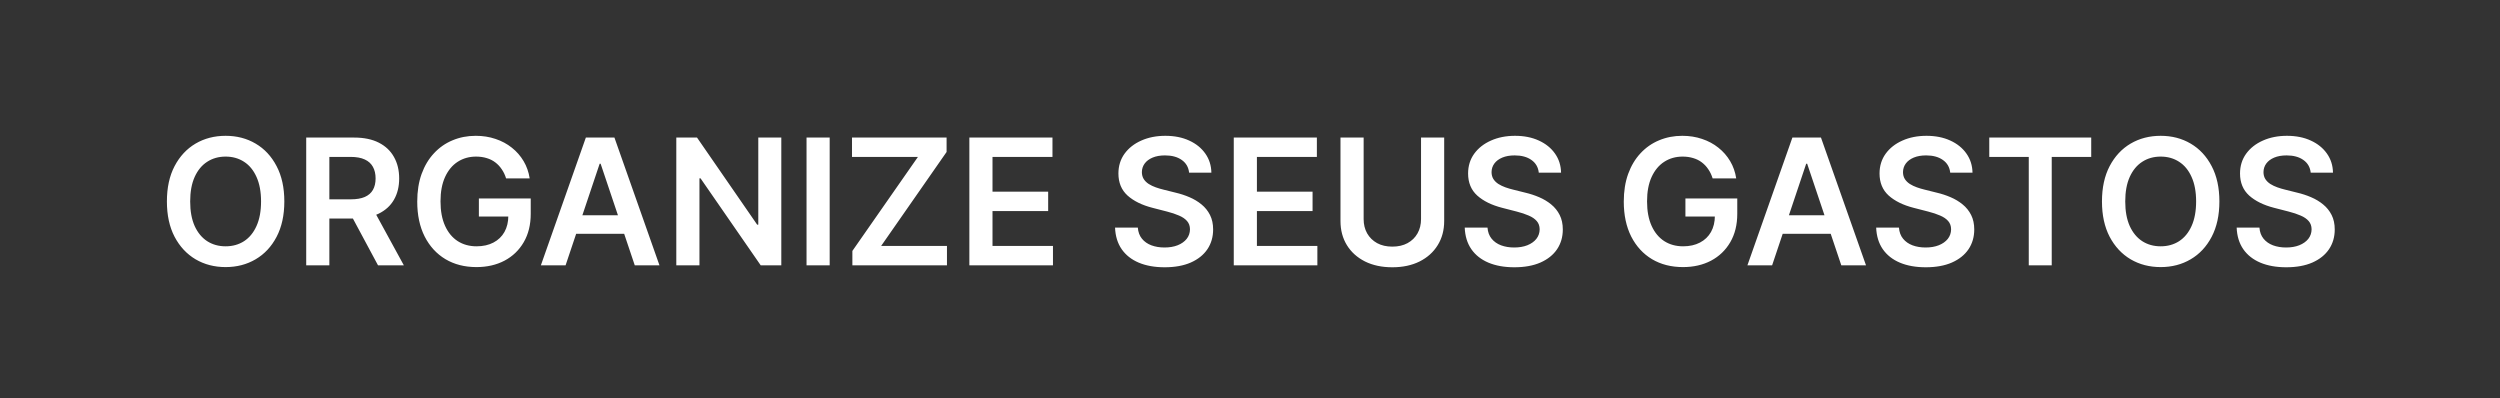 <svg xmlns="http://www.w3.org/2000/svg" width="603" height="96" viewBox="0 0 603 96" fill="none"><rect x="0" y="0" width="603" height="96" fill="#333333" stroke="none"/><path d="M68.58 48.59C68.58 51.911 67.957 54.755 66.713 57.123C65.48 59.48 63.794 61.286 61.657 62.54C59.53 63.794 57.117 64.421 54.419 64.421C51.72 64.421 49.302 63.794 47.165 62.54C45.038 61.276 43.352 59.465 42.108 57.108C40.874 54.74 40.257 51.901 40.257 48.59C40.257 45.269 40.874 42.43 42.108 40.072C43.352 37.704 45.038 35.894 47.165 34.639C49.302 33.385 51.72 32.758 54.419 32.758C57.117 32.758 59.53 33.385 61.657 34.639C63.794 35.894 65.48 37.704 66.713 40.072C67.957 42.43 68.58 45.269 68.58 48.59ZM62.966 48.59C62.966 46.252 62.6 44.281 61.868 42.676C61.145 41.06 60.142 39.841 58.858 39.019C57.574 38.186 56.094 37.77 54.419 37.77C52.743 37.77 51.263 38.186 49.979 39.019C48.695 39.841 47.687 41.06 46.954 42.676C46.232 44.281 45.871 46.252 45.871 48.59C45.871 50.927 46.232 52.904 46.954 54.519C47.687 56.124 48.695 57.343 49.979 58.176C51.263 58.999 52.743 59.41 54.419 59.41C56.094 59.41 57.574 58.999 58.858 58.176C60.142 57.343 61.145 56.124 61.868 54.519C62.6 52.904 62.966 50.927 62.966 48.59ZM73.858 64V33.18H85.416C87.783 33.18 89.77 33.591 91.375 34.414C92.99 35.236 94.209 36.39 95.032 37.875C95.865 39.35 96.281 41.07 96.281 43.037C96.281 45.013 95.86 46.729 95.017 48.184C94.184 49.628 92.955 50.747 91.33 51.539C89.705 52.322 87.708 52.713 85.34 52.713H77.109V48.078H84.588C85.972 48.078 87.106 47.888 87.989 47.506C88.872 47.115 89.524 46.548 89.945 45.806C90.377 45.053 90.593 44.13 90.593 43.037C90.593 41.943 90.377 41.01 89.945 40.238C89.514 39.455 88.857 38.863 87.974 38.462C87.091 38.05 85.952 37.845 84.558 37.845H79.441V64H73.858ZM89.78 50.035L97.41 64H91.179L83.685 50.035H89.78ZM122.067 43.022C121.817 42.209 121.471 41.482 121.029 40.84C120.598 40.188 120.076 39.631 119.464 39.169C118.862 38.708 118.17 38.361 117.387 38.131C116.605 37.89 115.752 37.77 114.829 37.77C113.174 37.77 111.699 38.186 110.405 39.019C109.11 39.851 108.092 41.075 107.35 42.691C106.617 44.296 106.251 46.252 106.251 48.56C106.251 50.887 106.617 52.859 107.35 54.474C108.082 56.089 109.1 57.318 110.405 58.161C111.709 58.994 113.224 59.41 114.949 59.41C116.514 59.41 117.869 59.109 119.013 58.507C120.166 57.905 121.054 57.052 121.676 55.949C122.298 54.835 122.609 53.531 122.609 52.036L123.873 52.232H115.506V47.867H128.012V51.569C128.012 54.208 127.45 56.49 126.326 58.417C125.203 60.343 123.658 61.828 121.691 62.871C119.725 63.905 117.468 64.421 114.919 64.421C112.08 64.421 109.587 63.784 107.44 62.51C105.303 61.226 103.632 59.405 102.429 57.047C101.235 54.68 100.638 51.87 100.638 48.62C100.638 46.132 100.989 43.91 101.691 41.953C102.403 39.997 103.397 38.336 104.671 36.972C105.945 35.597 107.44 34.554 109.155 33.842C110.871 33.119 112.737 32.758 114.754 32.758C116.459 32.758 118.049 33.009 119.524 33.511C120.999 34.002 122.308 34.705 123.452 35.618C124.606 36.531 125.554 37.614 126.296 38.868C127.039 40.122 127.525 41.507 127.756 43.022H122.067ZM136.417 64H130.457L141.308 33.18H148.2L159.065 64H153.106L144.874 39.5H144.633L136.417 64ZM136.612 51.916H152.865V56.4H136.612V51.916ZM188.452 33.18V64H183.486L168.964 43.007H168.708V64H163.125V33.18H168.121L182.628 54.188H182.899V33.18H188.452ZM200.119 33.18V64H194.536V33.18H200.119ZM205.593 64V60.524L221.395 37.86H205.503V33.18H228.317V36.656L212.531 59.32H228.408V64H205.593ZM233.81 64V33.18H253.855V37.86H239.393V46.227H252.817V50.907H239.393V59.32H253.976V64H233.81ZM286.813 41.652C286.672 40.338 286.08 39.315 285.037 38.582C284.004 37.85 282.659 37.484 281.004 37.484C279.84 37.484 278.842 37.659 278.009 38.01C277.176 38.361 276.539 38.838 276.098 39.44C275.656 40.042 275.431 40.729 275.421 41.502C275.421 42.144 275.566 42.701 275.857 43.172C276.158 43.644 276.564 44.045 277.076 44.376C277.588 44.697 278.154 44.968 278.777 45.189C279.399 45.41 280.026 45.595 280.658 45.746L283.547 46.468C284.711 46.739 285.829 47.105 286.903 47.566C287.986 48.028 288.955 48.61 289.807 49.312C290.67 50.014 291.352 50.862 291.854 51.855C292.356 52.849 292.607 54.013 292.607 55.347C292.607 57.153 292.145 58.743 291.222 60.117C290.299 61.482 288.965 62.55 287.219 63.323C285.483 64.085 283.382 64.466 280.913 64.466C278.516 64.466 276.434 64.095 274.668 63.353C272.912 62.611 271.538 61.527 270.545 60.102C269.562 58.678 269.03 56.942 268.95 54.895H274.442C274.523 55.969 274.854 56.862 275.436 57.574C276.018 58.286 276.775 58.818 277.708 59.169C278.651 59.52 279.705 59.696 280.868 59.696C282.082 59.696 283.146 59.515 284.059 59.154C284.982 58.783 285.704 58.271 286.226 57.619C286.747 56.957 287.013 56.185 287.023 55.302C287.013 54.499 286.778 53.837 286.316 53.315C285.855 52.783 285.207 52.342 284.375 51.991C283.552 51.63 282.589 51.309 281.485 51.028L277.979 50.125C275.441 49.473 273.434 48.484 271.959 47.16C270.495 45.826 269.762 44.055 269.762 41.848C269.762 40.032 270.254 38.442 271.237 37.077C272.23 35.713 273.58 34.654 275.285 33.902C276.991 33.139 278.922 32.758 281.079 32.758C283.266 32.758 285.182 33.139 286.828 33.902C288.483 34.654 289.782 35.703 290.725 37.047C291.668 38.382 292.155 39.917 292.185 41.652H286.813ZM297.584 64V33.18H317.629V37.86H303.167V46.227H316.591V50.907H303.167V59.32H317.75V64H297.584ZM342.754 33.18H348.337V53.315C348.337 55.522 347.815 57.464 346.772 59.139C345.738 60.815 344.284 62.124 342.407 63.067C340.531 64 338.339 64.466 335.831 64.466C333.313 64.466 331.116 64 329.24 63.067C327.363 62.124 325.909 60.815 324.875 59.139C323.842 57.464 323.325 55.522 323.325 53.315V33.18H328.909V52.849C328.909 54.133 329.189 55.277 329.751 56.28C330.323 57.283 331.126 58.071 332.159 58.643C333.192 59.204 334.416 59.485 335.831 59.485C337.246 59.485 338.47 59.204 339.503 58.643C340.546 58.071 341.349 57.283 341.911 56.28C342.473 55.277 342.754 54.133 342.754 52.849V33.18ZM371.155 41.652C371.014 40.338 370.422 39.315 369.379 38.582C368.346 37.85 367.001 37.484 365.346 37.484C364.182 37.484 363.184 37.659 362.351 38.01C361.518 38.361 360.881 38.838 360.44 39.44C359.998 40.042 359.773 40.729 359.763 41.502C359.763 42.144 359.908 42.701 360.199 43.172C360.5 43.644 360.906 44.045 361.418 44.376C361.93 44.697 362.497 44.968 363.119 45.189C363.741 45.41 364.368 45.595 365 45.746L367.889 46.468C369.053 46.739 370.172 47.105 371.245 47.566C372.329 48.028 373.297 48.61 374.15 49.312C375.012 50.014 375.695 50.862 376.196 51.855C376.698 52.849 376.949 54.013 376.949 55.347C376.949 57.153 376.487 58.743 375.564 60.117C374.641 61.482 373.307 62.55 371.561 63.323C369.825 64.085 367.724 64.466 365.256 64.466C362.858 64.466 360.776 64.095 359.01 63.353C357.255 62.611 355.88 61.527 354.887 60.102C353.904 58.678 353.372 56.942 353.292 54.895H358.785C358.865 55.969 359.196 56.862 359.778 57.574C360.36 58.286 361.117 58.818 362.05 59.169C362.993 59.52 364.047 59.696 365.21 59.696C366.424 59.696 367.488 59.515 368.401 59.154C369.324 58.783 370.046 58.271 370.568 57.619C371.09 56.957 371.355 56.185 371.366 55.302C371.355 54.499 371.12 53.837 370.658 53.315C370.197 52.783 369.55 52.342 368.717 51.991C367.894 51.63 366.931 51.309 365.827 51.028L362.321 50.125C359.783 49.473 357.776 48.484 356.301 47.16C354.837 45.826 354.104 44.055 354.104 41.848C354.104 40.032 354.596 38.442 355.579 37.077C356.572 35.713 357.922 34.654 359.627 33.902C361.333 33.139 363.264 32.758 365.421 32.758C367.608 32.758 369.525 33.139 371.17 33.902C372.825 34.654 374.124 35.703 375.068 37.047C376.011 38.382 376.497 39.917 376.527 41.652H371.155ZM413.085 43.022C412.834 42.209 412.488 41.482 412.047 40.84C411.615 40.188 411.094 39.631 410.482 39.169C409.88 38.708 409.187 38.361 408.405 38.131C407.622 37.89 406.77 37.77 405.847 37.77C404.191 37.77 402.716 38.186 401.422 39.019C400.128 39.851 399.11 41.075 398.367 42.691C397.635 44.296 397.269 46.252 397.269 48.56C397.269 50.887 397.635 52.859 398.367 54.474C399.1 56.089 400.118 57.318 401.422 58.161C402.726 58.994 404.241 59.41 405.967 59.41C407.532 59.41 408.886 59.109 410.03 58.507C411.184 57.905 412.072 57.052 412.694 55.949C413.316 54.835 413.627 53.531 413.627 52.036L414.891 52.232H406.524V47.867H419.029V51.569C419.029 54.208 418.468 56.49 417.344 58.417C416.22 60.343 414.675 61.828 412.709 62.871C410.742 63.905 408.485 64.421 405.937 64.421C403.098 64.421 400.604 63.784 398.457 62.51C396.321 61.226 394.65 59.405 393.446 57.047C392.252 54.68 391.655 51.87 391.655 48.62C391.655 46.132 392.006 43.91 392.709 41.953C393.421 39.997 394.414 38.336 395.688 36.972C396.963 35.597 398.457 34.554 400.173 33.842C401.889 33.119 403.755 32.758 405.771 32.758C407.477 32.758 409.067 33.009 410.542 33.511C412.017 34.002 413.326 34.705 414.47 35.618C415.623 36.531 416.571 37.614 417.314 38.868C418.056 40.122 418.543 41.507 418.774 43.022H413.085ZM427.434 64H421.475L432.325 33.18H439.218L450.083 64H444.124L435.892 39.5H435.651L427.434 64ZM427.63 51.916H443.883V56.4H427.63V51.916ZM470.395 41.652C470.255 40.338 469.663 39.315 468.62 38.582C467.586 37.85 466.242 37.484 464.587 37.484C463.423 37.484 462.425 37.659 461.592 38.01C460.759 38.361 460.122 38.838 459.681 39.44C459.239 40.042 459.013 40.729 459.003 41.502C459.003 42.144 459.149 42.701 459.44 43.172C459.741 43.644 460.147 44.045 460.659 44.376C461.17 44.697 461.737 44.968 462.359 45.189C462.981 45.41 463.608 45.595 464.24 45.746L467.13 46.468C468.294 46.739 469.412 47.105 470.486 47.566C471.569 48.028 472.537 48.61 473.39 49.312C474.253 50.014 474.935 50.862 475.437 51.855C475.939 52.849 476.189 54.013 476.189 55.347C476.189 57.153 475.728 58.743 474.805 60.117C473.882 61.482 472.547 62.55 470.802 63.323C469.066 64.085 466.964 64.466 464.496 64.466C462.098 64.466 460.017 64.095 458.251 63.353C456.495 62.611 455.121 61.527 454.127 60.102C453.144 58.678 452.613 56.942 452.532 54.895H458.025C458.105 55.969 458.437 56.862 459.018 57.574C459.6 58.286 460.358 58.818 461.291 59.169C462.234 59.52 463.287 59.696 464.451 59.696C465.665 59.696 466.729 59.515 467.641 59.154C468.564 58.783 469.287 58.271 469.809 57.619C470.33 56.957 470.596 56.185 470.606 55.302C470.596 54.499 470.36 53.837 469.899 53.315C469.437 52.783 468.79 52.342 467.958 51.991C467.135 51.63 466.172 51.309 465.068 51.028L461.562 50.125C459.023 49.473 457.017 48.484 455.542 47.16C454.077 45.826 453.345 44.055 453.345 41.848C453.345 40.032 453.837 38.442 454.82 37.077C455.813 35.713 457.162 34.654 458.868 33.902C460.573 33.139 462.505 32.758 464.662 32.758C466.849 32.758 468.765 33.139 470.411 33.902C472.066 34.654 473.365 35.703 474.308 37.047C475.251 38.382 475.738 39.917 475.768 41.652H470.395ZM479.812 37.86V33.18H504.402V37.86H494.876V64H489.338V37.86H479.812ZM535.317 48.59C535.317 51.911 534.695 54.755 533.451 57.123C532.217 59.48 530.531 61.286 528.394 62.54C526.267 63.794 523.855 64.421 521.156 64.421C518.457 64.421 516.039 63.794 513.902 62.54C511.775 61.276 510.09 59.465 508.846 57.108C507.612 54.74 506.995 51.901 506.995 48.59C506.995 45.269 507.612 42.43 508.846 40.072C510.09 37.704 511.775 35.894 513.902 34.639C516.039 33.385 518.457 32.758 521.156 32.758C523.855 32.758 526.267 33.385 528.394 34.639C530.531 35.894 532.217 37.704 533.451 40.072C534.695 42.43 535.317 45.269 535.317 48.59ZM529.704 48.59C529.704 46.252 529.337 44.281 528.605 42.676C527.883 41.06 526.879 39.841 525.595 39.019C524.311 38.186 522.831 37.77 521.156 37.77C519.48 37.77 518 38.186 516.716 39.019C515.432 39.841 514.424 41.06 513.691 42.676C512.969 44.281 512.608 46.252 512.608 48.59C512.608 50.927 512.969 52.904 513.691 54.519C514.424 56.124 515.432 57.343 516.716 58.176C518 58.999 519.48 59.41 521.156 59.41C522.831 59.41 524.311 58.999 525.595 58.176C526.879 57.343 527.883 56.124 528.605 54.519C529.337 52.904 529.704 50.927 529.704 48.59ZM557.345 41.652C557.204 40.338 556.612 39.315 555.569 38.582C554.536 37.85 553.191 37.484 551.536 37.484C550.372 37.484 549.374 37.659 548.541 38.01C547.708 38.361 547.071 38.838 546.63 39.44C546.189 40.042 545.963 40.729 545.953 41.502C545.953 42.144 546.098 42.701 546.389 43.172C546.69 43.644 547.096 44.045 547.608 44.376C548.12 44.697 548.687 44.968 549.309 45.189C549.931 45.41 550.558 45.595 551.19 45.746L554.079 46.468C555.243 46.739 556.362 47.105 557.435 47.566C558.519 48.028 559.487 48.61 560.34 49.312C561.202 50.014 561.885 50.862 562.386 51.855C562.888 52.849 563.139 54.013 563.139 55.347C563.139 57.153 562.677 58.743 561.754 60.117C560.831 61.482 559.497 62.55 557.751 63.323C556.015 64.085 553.914 64.466 551.446 64.466C549.048 64.466 546.966 64.095 545.2 63.353C543.445 62.611 542.07 61.527 541.077 60.102C540.094 58.678 539.562 56.942 539.482 54.895H544.975C545.055 55.969 545.386 56.862 545.968 57.574C546.55 58.286 547.307 58.818 548.24 59.169C549.183 59.52 550.237 59.696 551.4 59.696C552.614 59.696 553.678 59.515 554.591 59.154C555.514 58.783 556.236 58.271 556.758 57.619C557.28 56.957 557.545 56.185 557.556 55.302C557.545 54.499 557.31 53.837 556.848 53.315C556.387 52.783 555.74 52.342 554.907 51.991C554.084 51.63 553.121 51.309 552.017 51.028L548.511 50.125C545.973 49.473 543.966 48.484 542.491 47.16C541.027 45.826 540.294 44.055 540.294 41.848C540.294 40.032 540.786 38.442 541.769 37.077C542.762 35.713 544.112 34.654 545.817 33.902C547.523 33.139 549.454 32.758 551.611 32.758C553.798 32.758 555.715 33.139 557.36 33.902C559.015 34.654 560.314 35.703 561.258 37.047C562.201 38.382 562.687 39.917 562.717 41.652H557.345Z" fill="white"></path></svg>